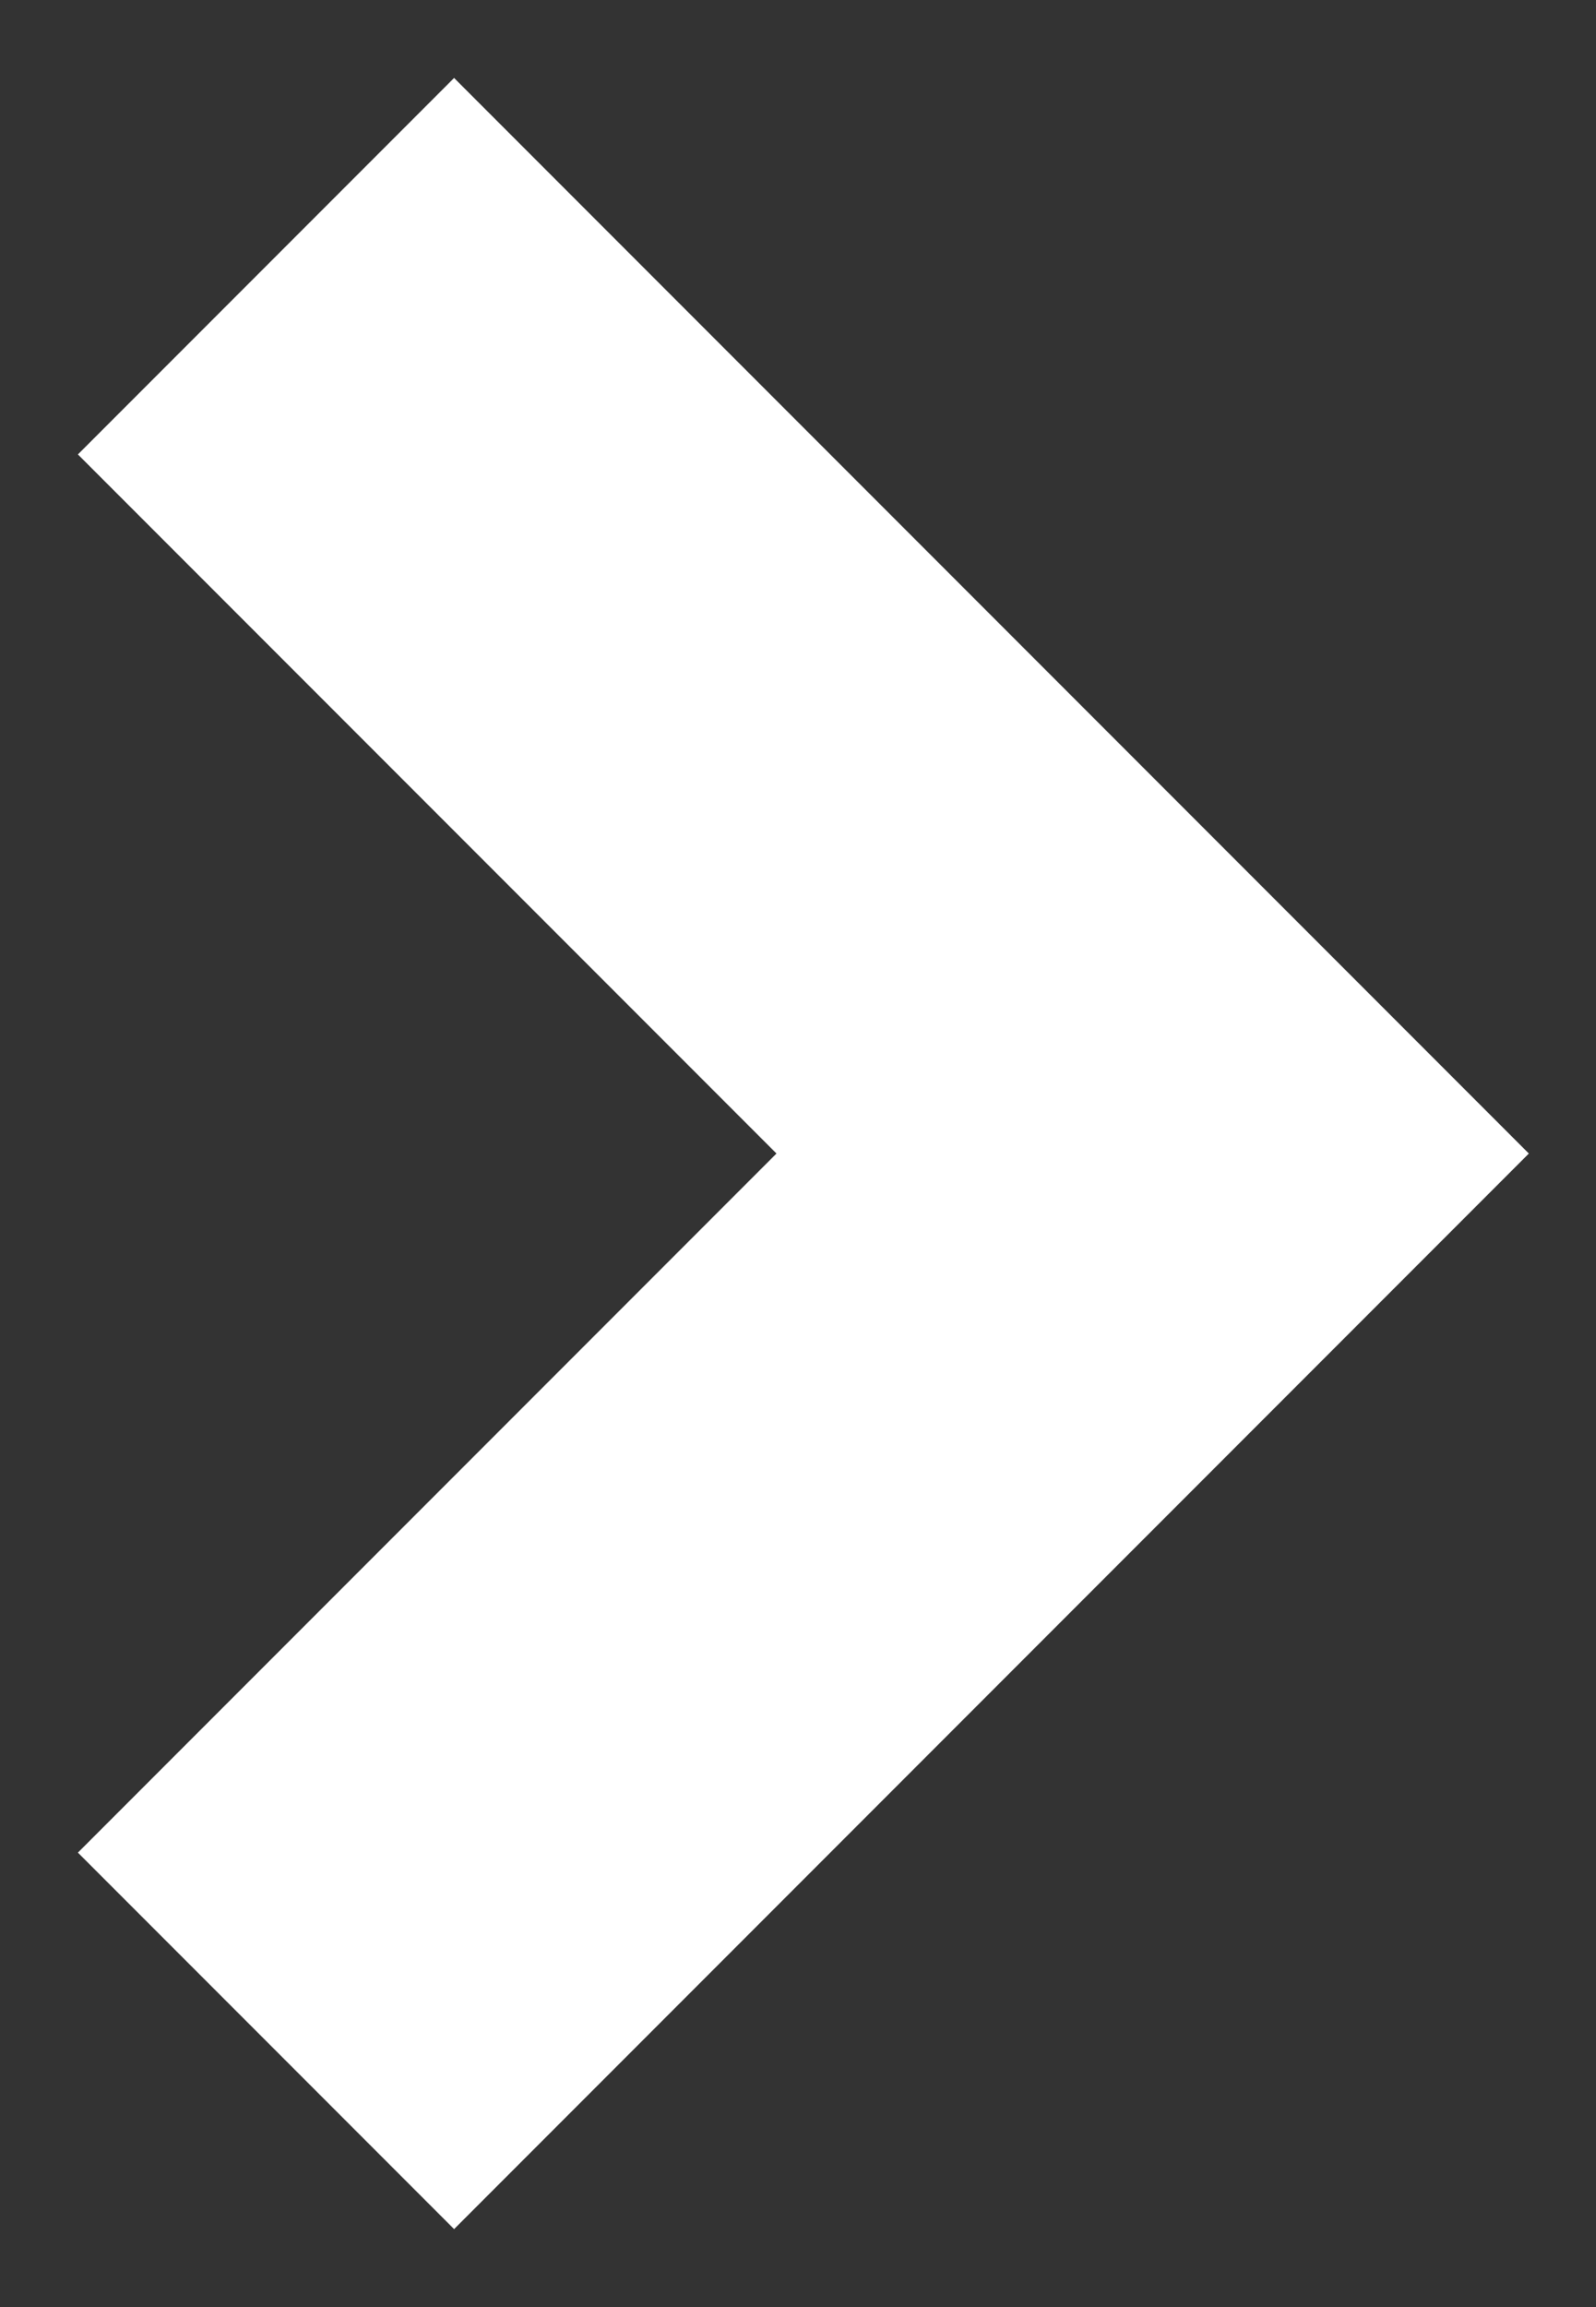 <svg width="9" height="13" viewBox="0 0 9 13" version="1.1" xmlns="http://www.w3.org/2000/svg"><rect x="0" y="0" width="9" height="13" fill="#333333" stroke="none"/><g id="Visual" stroke="none" stroke-width="1" fill="none" fill-rule="evenodd"><g id="Nieuws-@-1600" transform="translate(-900 -2345)" stroke="#FFF" stroke-width="3"><g id="Group" transform="translate(662 2316)"><g id="Group-Copy" transform="matrix(-1 0 0 1 277 0)"><path id="Path-Copy-2" transform="matrix(0 -1 -1 0 70.5 70.5)" d="M30 33l5 5 5-5"/></g></g></g></g></svg>